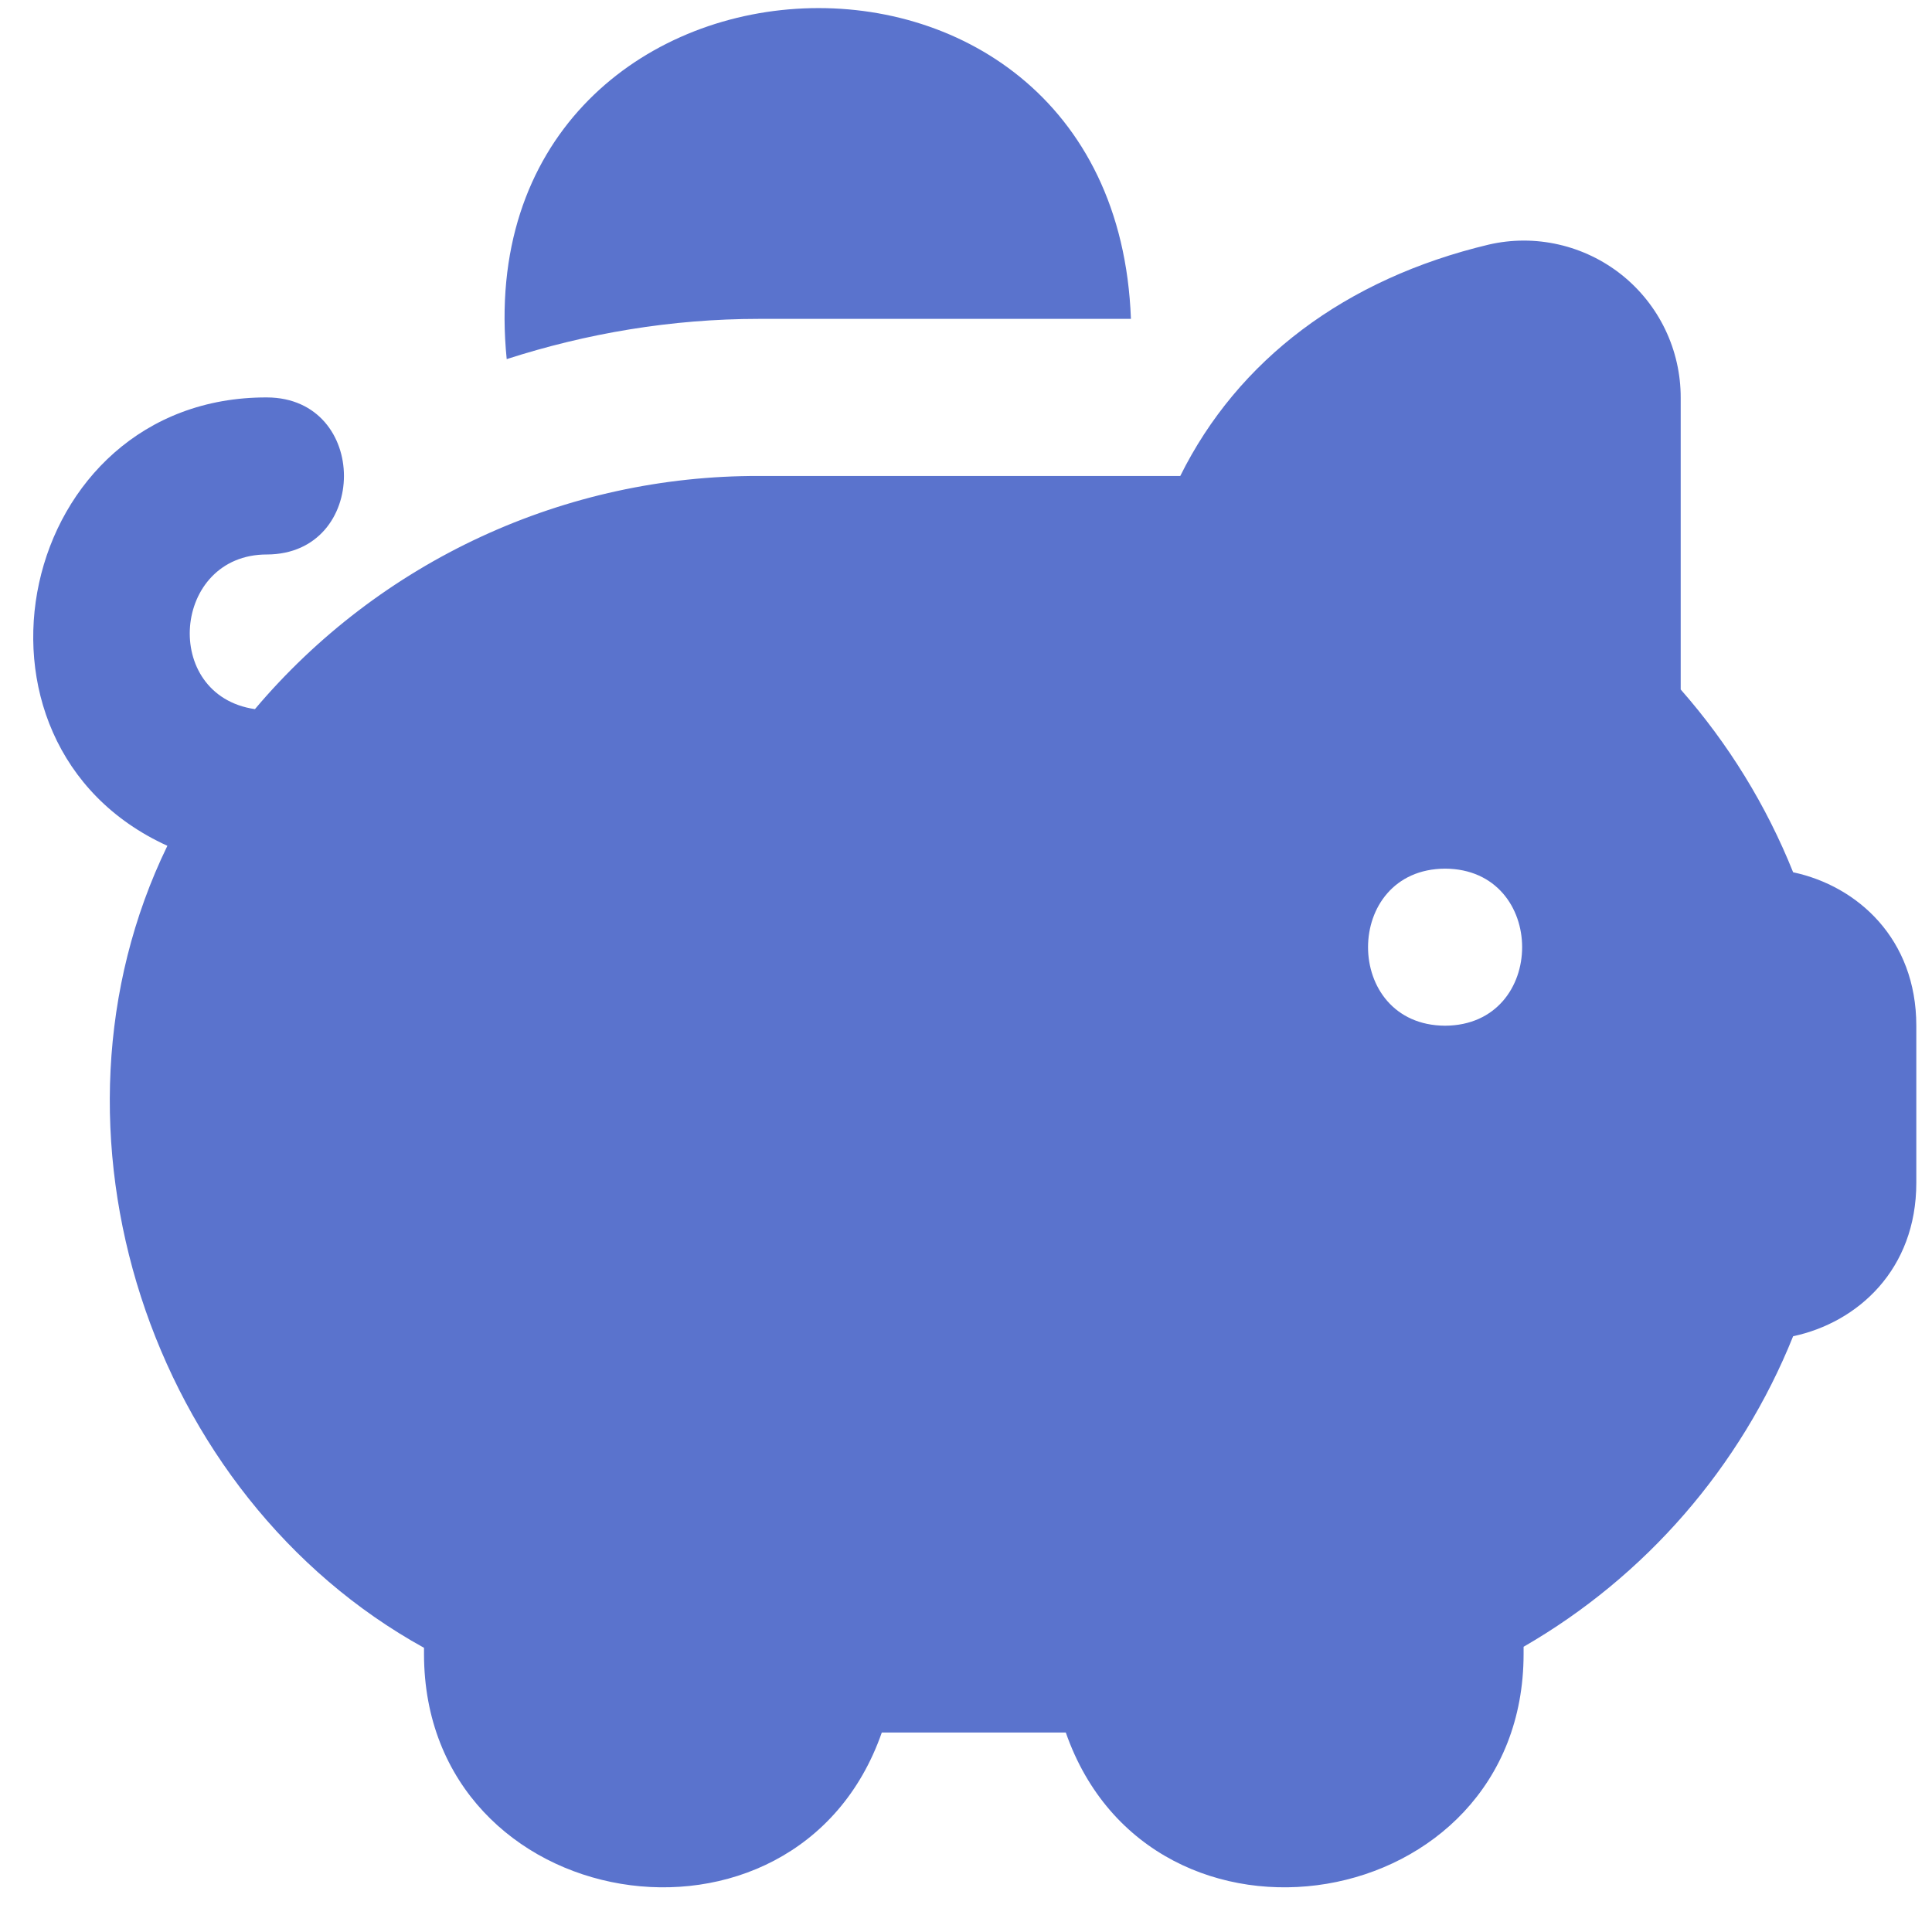 <svg width="41" height="41" viewBox="0 0 41 41" fill="none" xmlns="http://www.w3.org/2000/svg">
<g clip-path="url(#clip0_43_4449)">
<path d="M38.053 18.511C37.484 17.091 36.677 15.78 35.667 14.632V8.441C35.668 7.94 35.556 7.445 35.339 6.993C35.122 6.541 34.805 6.144 34.414 5.832C34.022 5.52 33.565 5.3 33.076 5.189C32.587 5.077 32.08 5.078 31.592 5.191C28.55 5.916 26.268 7.639 25.047 10.101H16.108C14.072 10.095 12.059 10.534 10.211 11.389C8.363 12.244 6.724 13.493 5.41 15.049C3.41 14.757 3.652 11.764 5.665 11.767C7.843 11.759 7.845 8.442 5.665 8.434C0.357 8.417 -1.217 15.777 3.552 17.949C0.62 23.982 3.17 31.752 8.998 34.969V35.101C9.002 40.686 16.898 41.964 18.713 36.767H22.618C24.433 41.967 32.33 40.682 32.333 35.101V34.947C34.923 33.452 36.938 31.132 38.053 28.357C39.422 28.066 40.667 26.944 40.667 25.101V21.767C40.667 19.924 39.42 18.802 38.053 18.511ZM30.667 21.767C28.487 21.757 28.487 18.444 30.667 18.434C32.847 18.444 32.847 21.757 30.667 21.767ZM10.753 7.621C9.817 -1.698 23.653 -2.599 24 6.767H16.11C14.242 6.767 12.443 7.076 10.753 7.621Z" fill="#5A73CD"/>
</g>
<defs>
<clipPath id="clip0_43_4449">
<rect width="40" height="40" fill="white" transform="translate(0.667 0.101)"/>
</clipPath>
</defs>
</svg>
